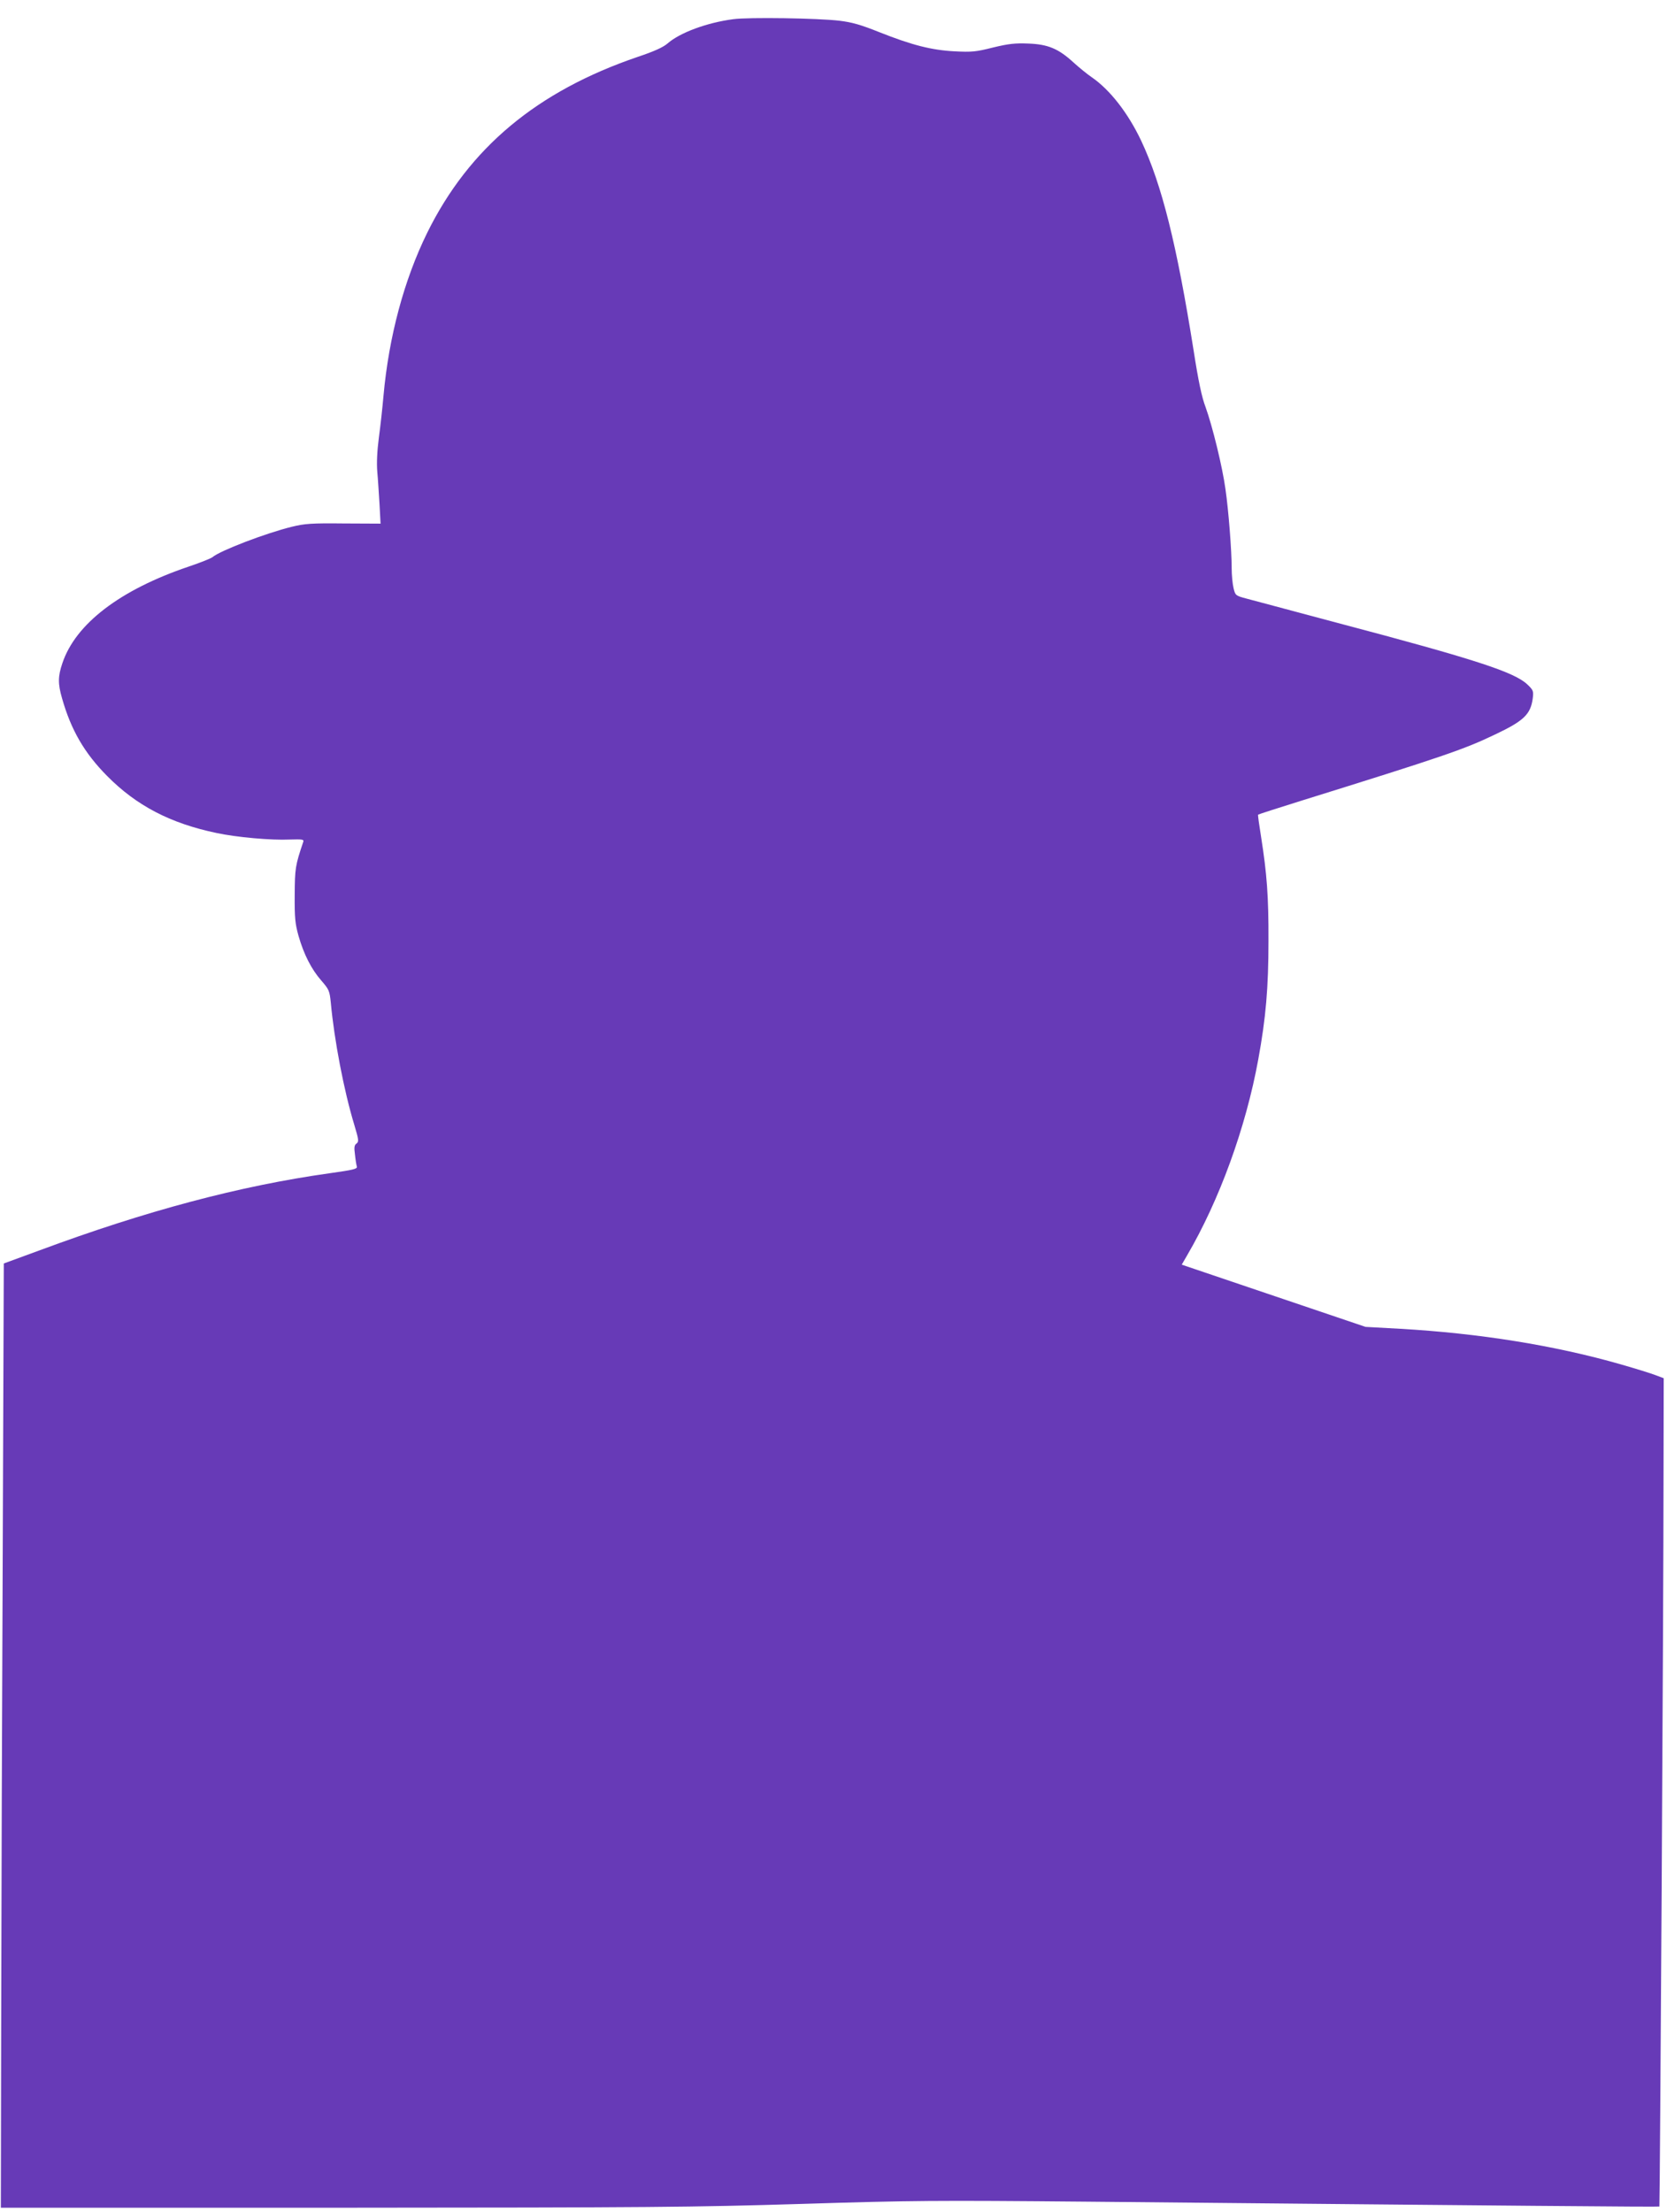 <?xml version="1.0" standalone="no"?>
<!DOCTYPE svg PUBLIC "-//W3C//DTD SVG 20010904//EN"
 "http://www.w3.org/TR/2001/REC-SVG-20010904/DTD/svg10.dtd">
<svg version="1.0" xmlns="http://www.w3.org/2000/svg"
 width="965pt" height="1280pt" viewBox="0 0 965 1280"
 preserveAspectRatio="xMidYMid meet">
<g transform="translate(0,1280) scale(0.1,-0.1)"
fill="#673ab7" stroke="none">
<path d="M4245 12689 c-153 -20 -309 -78 -380 -140 -25 -22 -77 -46 -173 -78
-584 -199 -976 -527 -1218 -1016 -135 -274 -223 -603 -254 -945 -6 -69 -18
-178 -27 -244 -10 -76 -13 -146 -9 -195 4 -42 9 -127 13 -189 l6 -112 -214 1
c-186 2 -225 -1 -299 -19 -151 -37 -415 -138 -460 -176 -8 -7 -71 -32 -139
-55 -396 -134 -654 -331 -730 -559 -26 -76 -26 -119 -2 -202 52 -184 130 -318
261 -450 170 -172 366 -274 633 -330 117 -25 317 -43 425 -38 70 2 82 1 78
-12 -47 -139 -49 -155 -50 -310 -1 -133 3 -166 22 -235 31 -108 75 -194 132
-259 45 -52 48 -59 55 -128 20 -217 76 -510 136 -707 26 -87 27 -97 13 -108
-13 -9 -15 -22 -9 -65 3 -29 8 -60 11 -69 3 -13 -22 -19 -158 -38 -520 -73
-1062 -217 -1684 -448 l-202 -74 -6 -1617 c-4 -889 -8 -2119 -9 -2732 l-2
-1115 1970 0 c1794 1 2032 3 2665 22 643 20 768 21 1660 13 2514 -24 3303 -31
3306 -28 3 4 24 3468 24 4253 l1 540 -48 18 c-26 10 -116 38 -200 62 -383 110
-821 180 -1278 206 l-200 11 -532 180 -532 180 30 52 c188 321 341 741 413
1136 44 240 59 415 59 685 1 257 -9 389 -43 604 -11 68 -19 125 -17 127 2 2
113 38 248 80 819 255 943 297 1124 384 167 79 206 117 218 210 5 41 3 47 -32
80 -75 71 -305 146 -1096 355 -258 69 -498 133 -532 142 -60 16 -62 18 -72 59
-6 24 -11 76 -11 116 0 102 -18 334 -36 458 -18 131 -76 366 -115 474 -22 57
-42 152 -69 326 -98 616 -184 961 -304 1216 -76 160 -180 294 -286 367 -25 17
-72 55 -105 85 -87 80 -148 106 -263 110 -76 3 -113 -1 -204 -23 -99 -25 -122
-27 -222 -22 -134 7 -247 36 -436 111 -105 42 -156 57 -230 66 -125 15 -526
21 -615 9z"/>
</g>
</svg>
